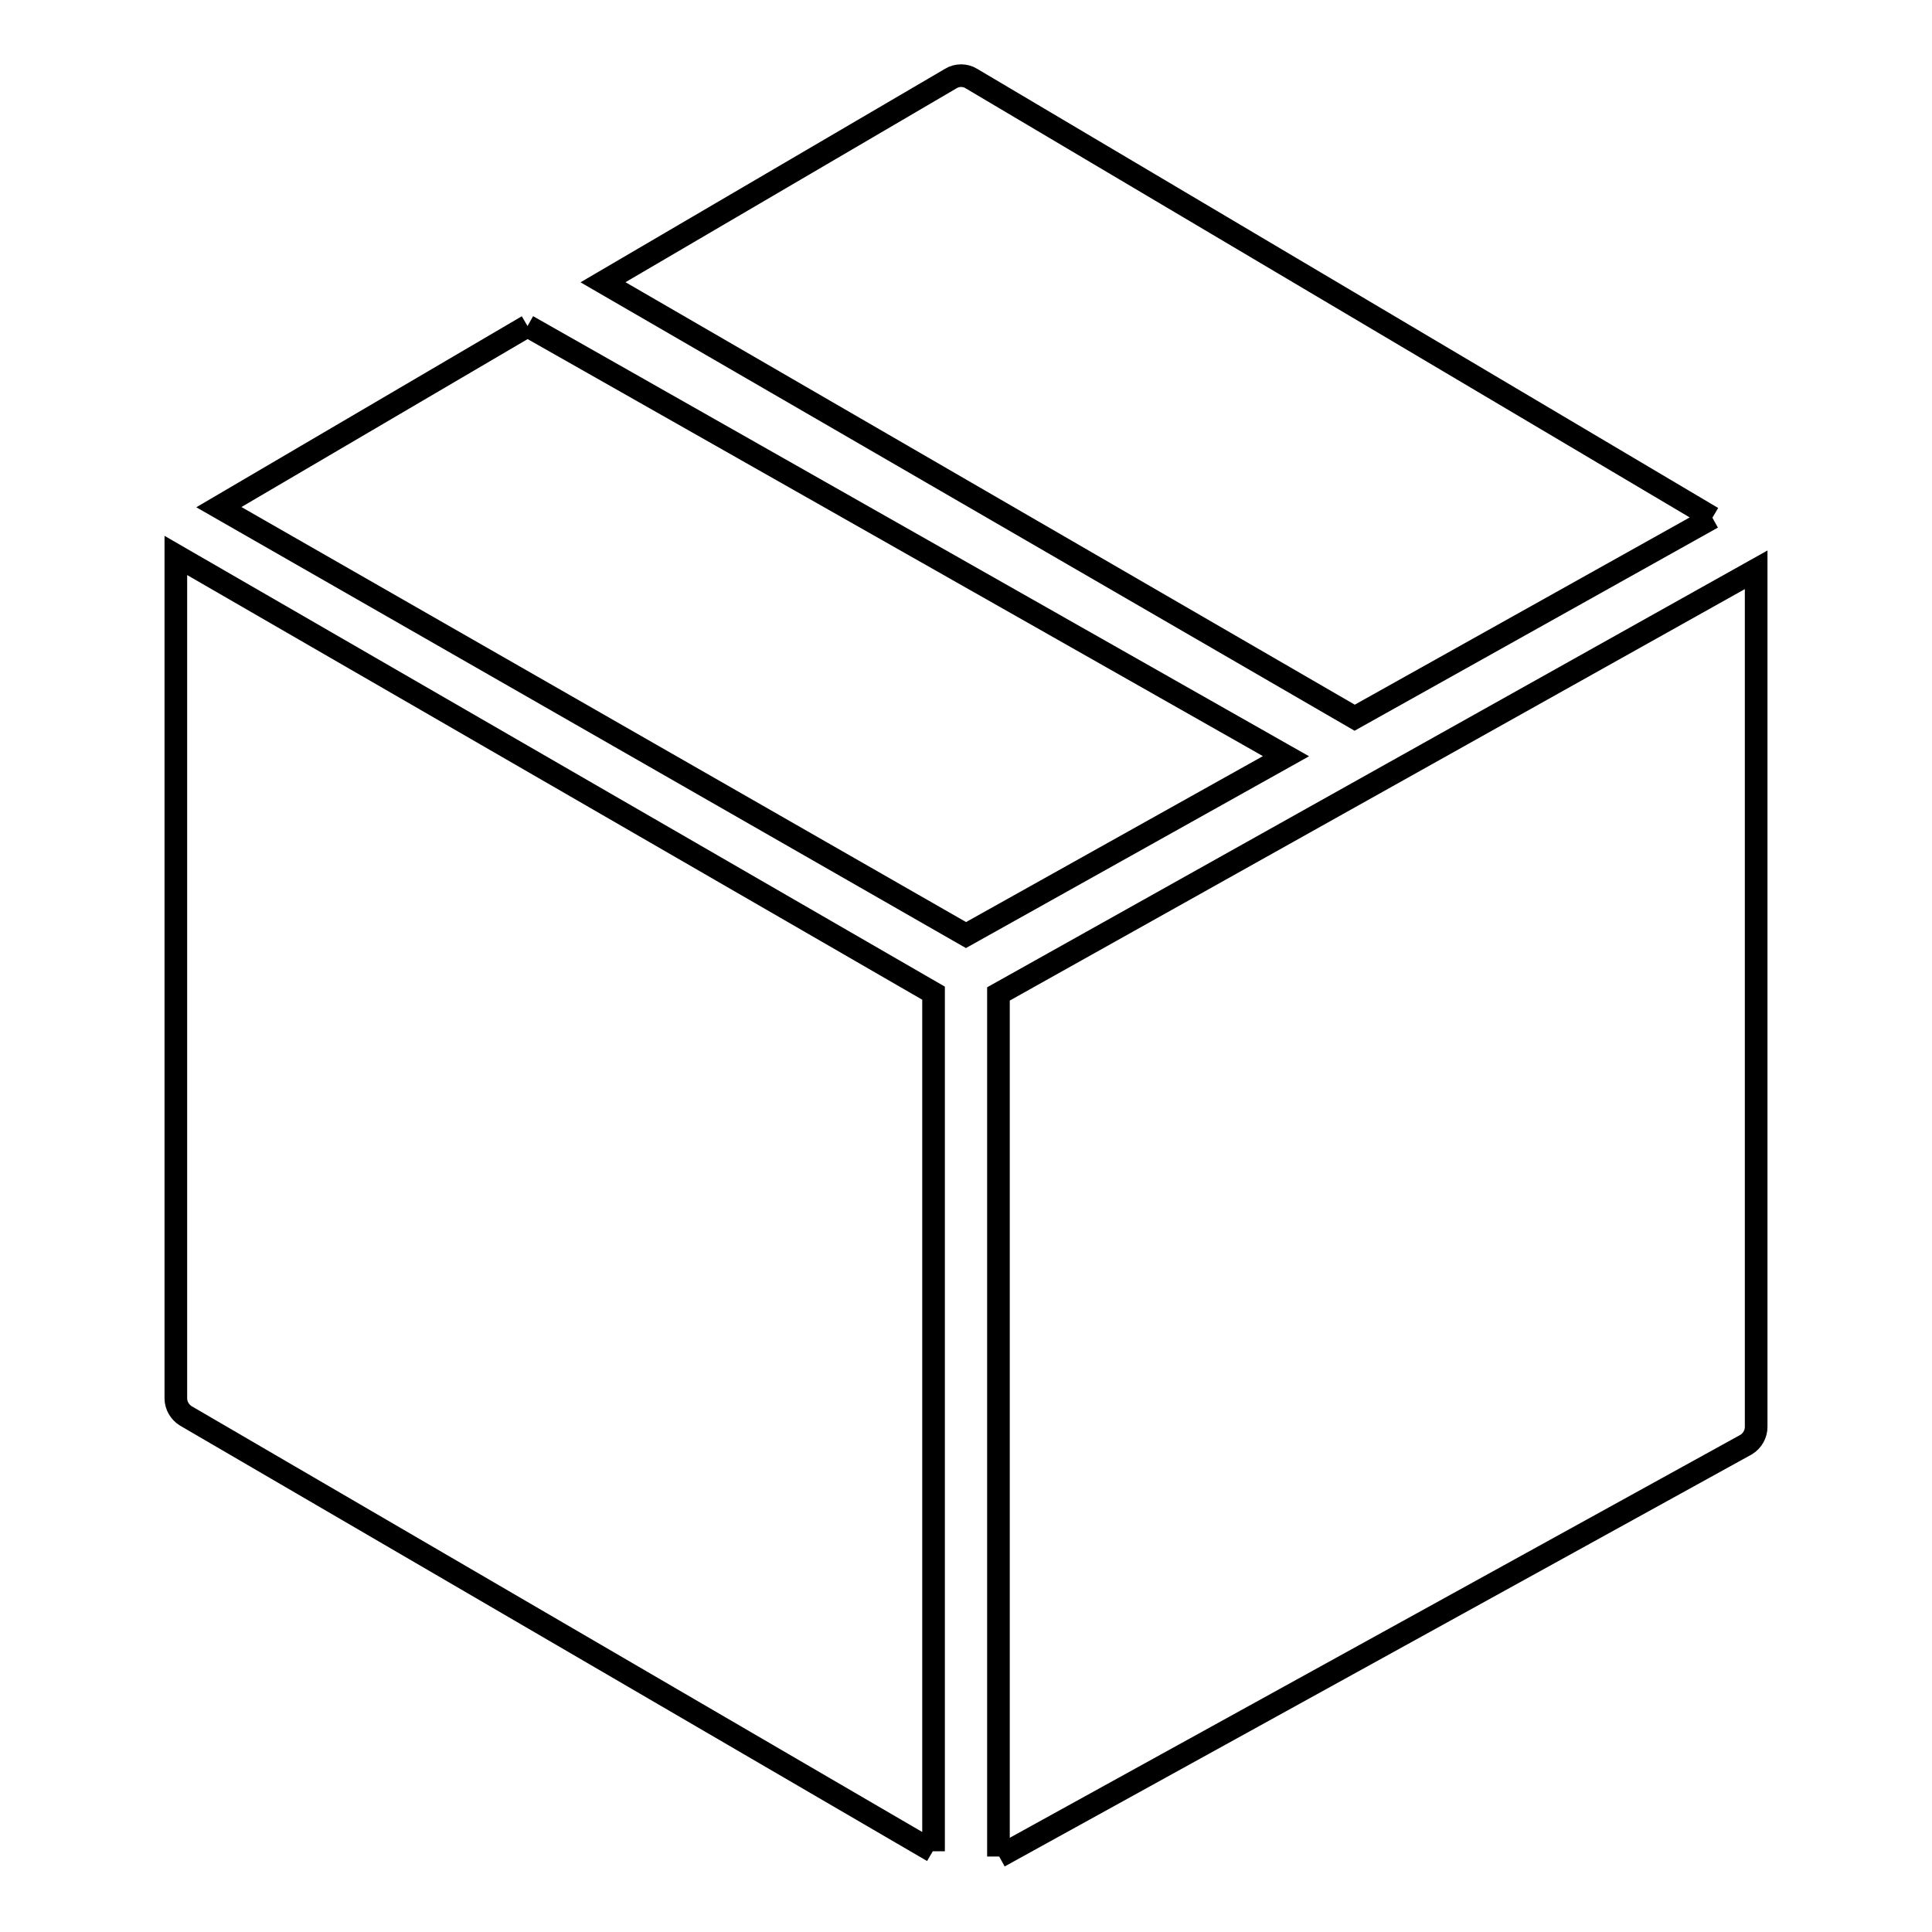 <?xml version="1.0" encoding="utf-8"?>
<!-- Svg Vector Icons : http://www.onlinewebfonts.com/icon -->
<!DOCTYPE svg PUBLIC "-//W3C//DTD SVG 1.1//EN" "http://www.w3.org/Graphics/SVG/1.1/DTD/svg11.dtd">
<svg version="1.1" xmlns="http://www.w3.org/2000/svg" xmlns:xlink="http://www.w3.org/1999/xlink" x="0px" y="0px" viewBox="0 0 256 256" enable-background="new 0 0 256 256" xml:space="preserve">
<g><g><path stroke-width="3" fill-opacity="0" stroke="#000000"  d="M69.9,43.2L29,67.2l99,56.7l42.4-23.7L69.9,43.2"/><path stroke-width="3" fill-opacity="0" stroke="#000000"  d="M226.9,68.6l-98.2-58.2c-0.8-0.5-1.9-0.5-2.7,0l-46.1,27l99.6,57.7L226.9,68.6"/><path stroke-width="3" fill-opacity="0" stroke="#000000"  d="M123.6,245.3l-99-57.7c-0.8-0.5-1.3-1.4-1.3-2.3V73.6l100.4,58V245.3"/><path stroke-width="3" fill-opacity="0" stroke="#000000"  d="M132.4,246l99-54.6c0.8-0.5,1.3-1.4,1.3-2.3V75.5l-100.4,56.2V246"/></g></g>
</svg>